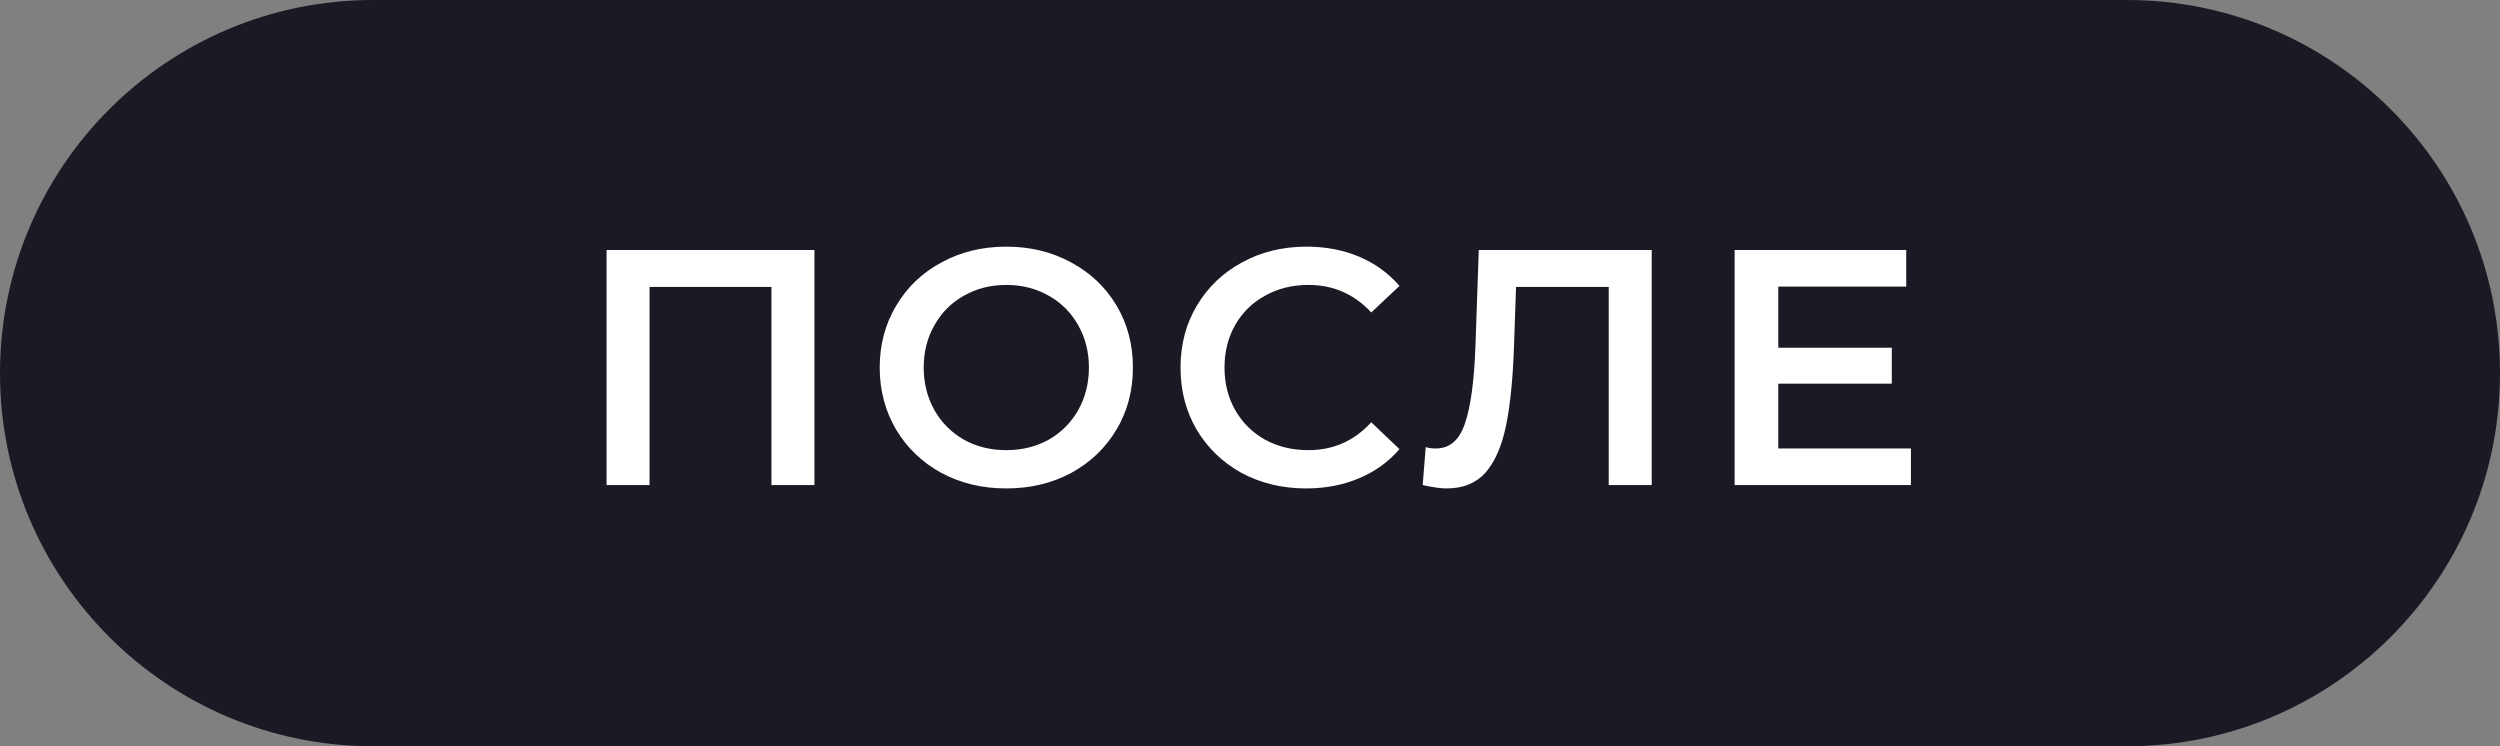 <?xml version="1.0" encoding="UTF-8"?> <svg xmlns="http://www.w3.org/2000/svg" width="67" height="20" viewBox="0 0 67 20" fill="none"><rect x="0" y="0" width="67" height="20" fill="#808080" stroke="none"/> <path d="M0 10C0 4.477 4.477 0 10 0H57C62.523 0 67 4.477 67 10C67 15.523 62.523 20 57 20H10C4.477 20 0 15.523 0 10Z" fill="#1C1824"></path> <path d="M21.827 6.7V13H20.675V7.69H17.408V13H16.256V6.7H21.827ZM26.969 13.09C26.327 13.09 25.748 12.952 25.232 12.676C24.716 12.394 24.311 12.007 24.017 11.515C23.723 11.017 23.576 10.462 23.576 9.85C23.576 9.238 23.723 8.686 24.017 8.194C24.311 7.696 24.716 7.309 25.232 7.033C25.748 6.751 26.327 6.61 26.969 6.61C27.611 6.61 28.19 6.751 28.706 7.033C29.222 7.309 29.627 7.693 29.921 8.185C30.215 8.677 30.362 9.232 30.362 9.85C30.362 10.468 30.215 11.023 29.921 11.515C29.627 12.007 29.222 12.394 28.706 12.676C28.19 12.952 27.611 13.09 26.969 13.09ZM26.969 12.064C27.389 12.064 27.767 11.971 28.103 11.785C28.439 11.593 28.703 11.329 28.895 10.993C29.087 10.651 29.183 10.27 29.183 9.85C29.183 9.43 29.087 9.052 28.895 8.716C28.703 8.374 28.439 8.11 28.103 7.924C27.767 7.732 27.389 7.636 26.969 7.636C26.549 7.636 26.171 7.732 25.835 7.924C25.499 8.11 25.235 8.374 25.043 8.716C24.851 9.052 24.755 9.43 24.755 9.85C24.755 10.27 24.851 10.651 25.043 10.993C25.235 11.329 25.499 11.593 25.835 11.785C26.171 11.971 26.549 12.064 26.969 12.064ZM35.004 13.09C34.368 13.09 33.792 12.952 33.276 12.676C32.766 12.394 32.364 12.007 32.07 11.515C31.782 11.023 31.638 10.468 31.638 9.85C31.638 9.232 31.785 8.677 32.079 8.185C32.373 7.693 32.775 7.309 33.285 7.033C33.801 6.751 34.377 6.61 35.013 6.61C35.529 6.61 36 6.7 36.426 6.88C36.852 7.06 37.212 7.321 37.506 7.663L36.75 8.374C36.294 7.882 35.733 7.636 35.067 7.636C34.635 7.636 34.248 7.732 33.906 7.924C33.564 8.11 33.297 8.371 33.105 8.707C32.913 9.043 32.817 9.424 32.817 9.85C32.817 10.276 32.913 10.657 33.105 10.993C33.297 11.329 33.564 11.593 33.906 11.785C34.248 11.971 34.635 12.064 35.067 12.064C35.733 12.064 36.294 11.815 36.75 11.317L37.506 12.037C37.212 12.379 36.849 12.64 36.417 12.82C35.991 13 35.52 13.09 35.004 13.09ZM44.266 6.7V13H43.114V7.69H40.63L40.576 9.265C40.546 10.147 40.474 10.864 40.36 11.416C40.246 11.962 40.063 12.379 39.811 12.667C39.559 12.949 39.211 13.09 38.767 13.09C38.611 13.09 38.398 13.06 38.128 13L38.209 11.983C38.287 12.007 38.377 12.019 38.479 12.019C38.845 12.019 39.103 11.803 39.253 11.371C39.409 10.933 39.505 10.246 39.541 9.31L39.631 6.7H44.266ZM51.213 12.019V13H46.488V6.7H51.087V7.681H47.658V9.319H50.7V10.282H47.658V12.019H51.213Z" fill="white"></path> </svg> 